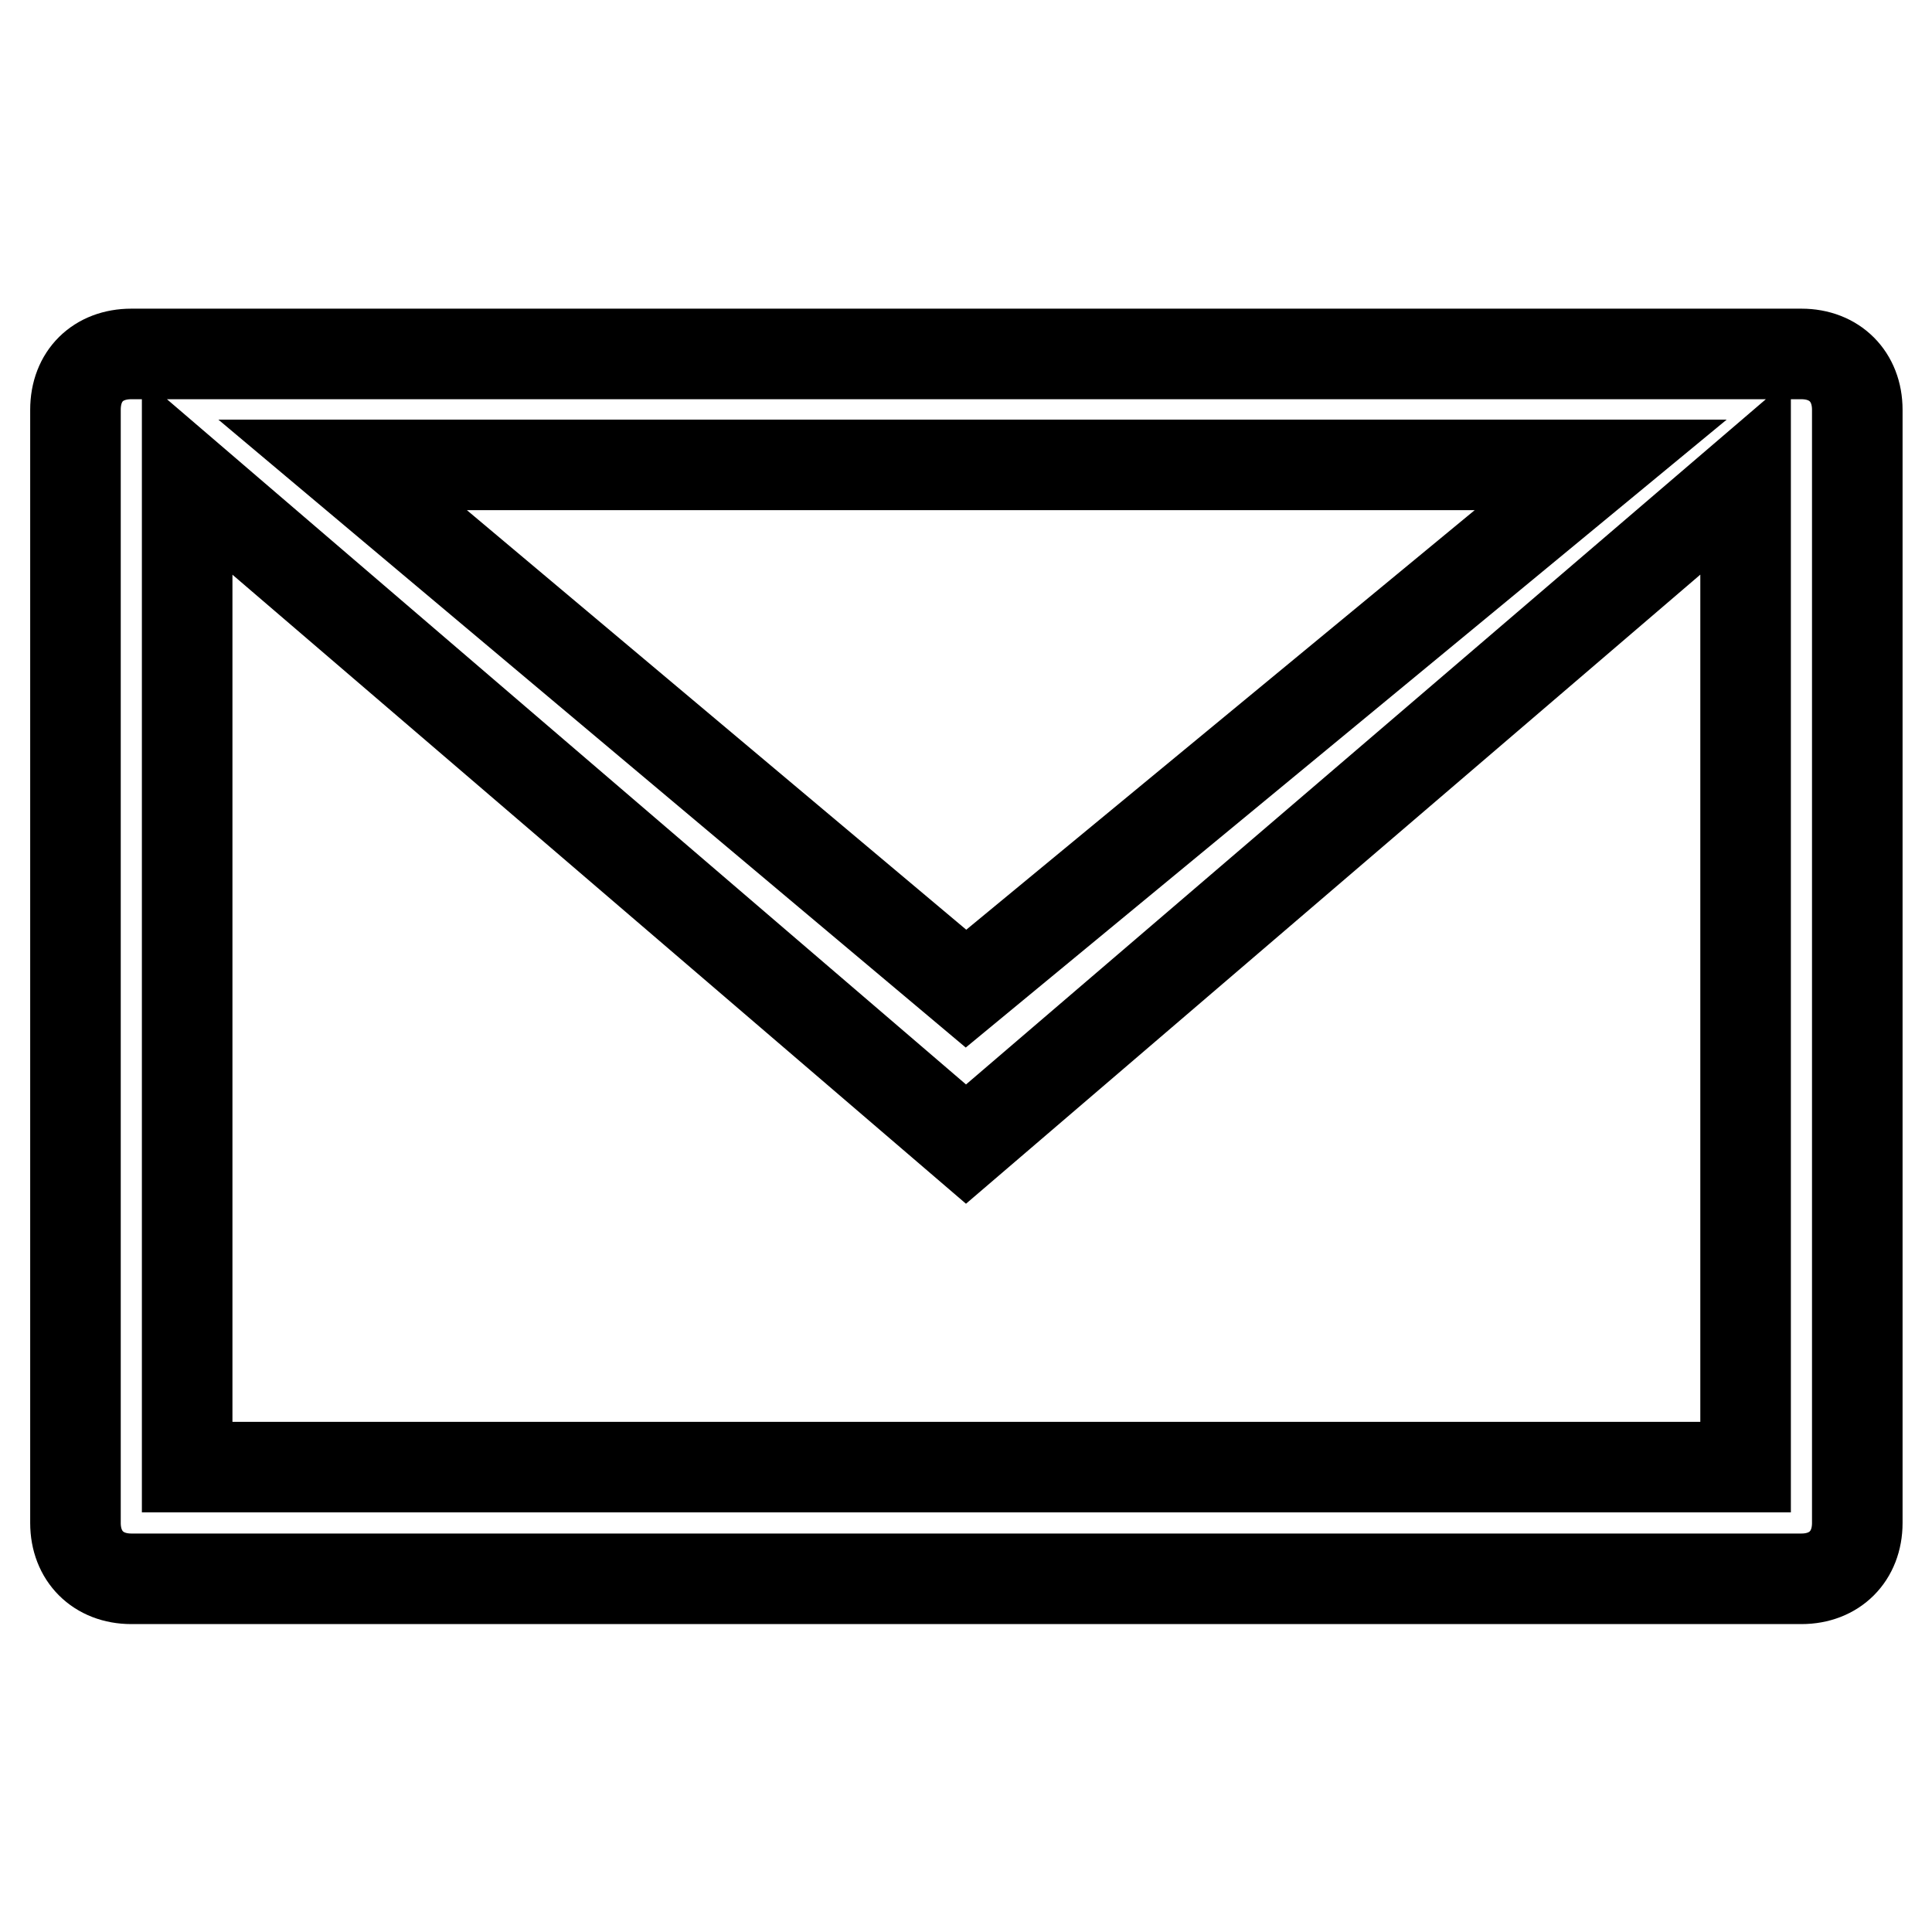 <?xml version="1.0" encoding="utf-8"?>
<!-- Svg Vector Icons : http://www.onlinewebfonts.com/icon -->
<!DOCTYPE svg PUBLIC "-//W3C//DTD SVG 1.1//EN" "http://www.w3.org/Graphics/SVG/1.1/DTD/svg11.dtd">
<svg version="1.1" xmlns="http://www.w3.org/2000/svg" xmlns:xlink="http://www.w3.org/1999/xlink" x="0px" y="0px" viewBox="0 0 256 256" enable-background="new 0 0 256 256" xml:space="preserve">
<g> <path stroke-width="12" fill-opacity="0" stroke="#000000"  d="M10,54.3v147.5c0,4.4,3,7.4,7.4,7.4h221.3c4.4,0,7.4-3,7.4-7.4V54.3c0-4.4-3-7.4-7.4-7.4H17.4 C13,46.9,10,49.8,10,54.3z M212.1,61.6L128,131L45.4,61.6H212.1z M231.3,194.4H24.8V63.1L128,151.6l103.3-88.5V194.4z"/></g>
</svg>